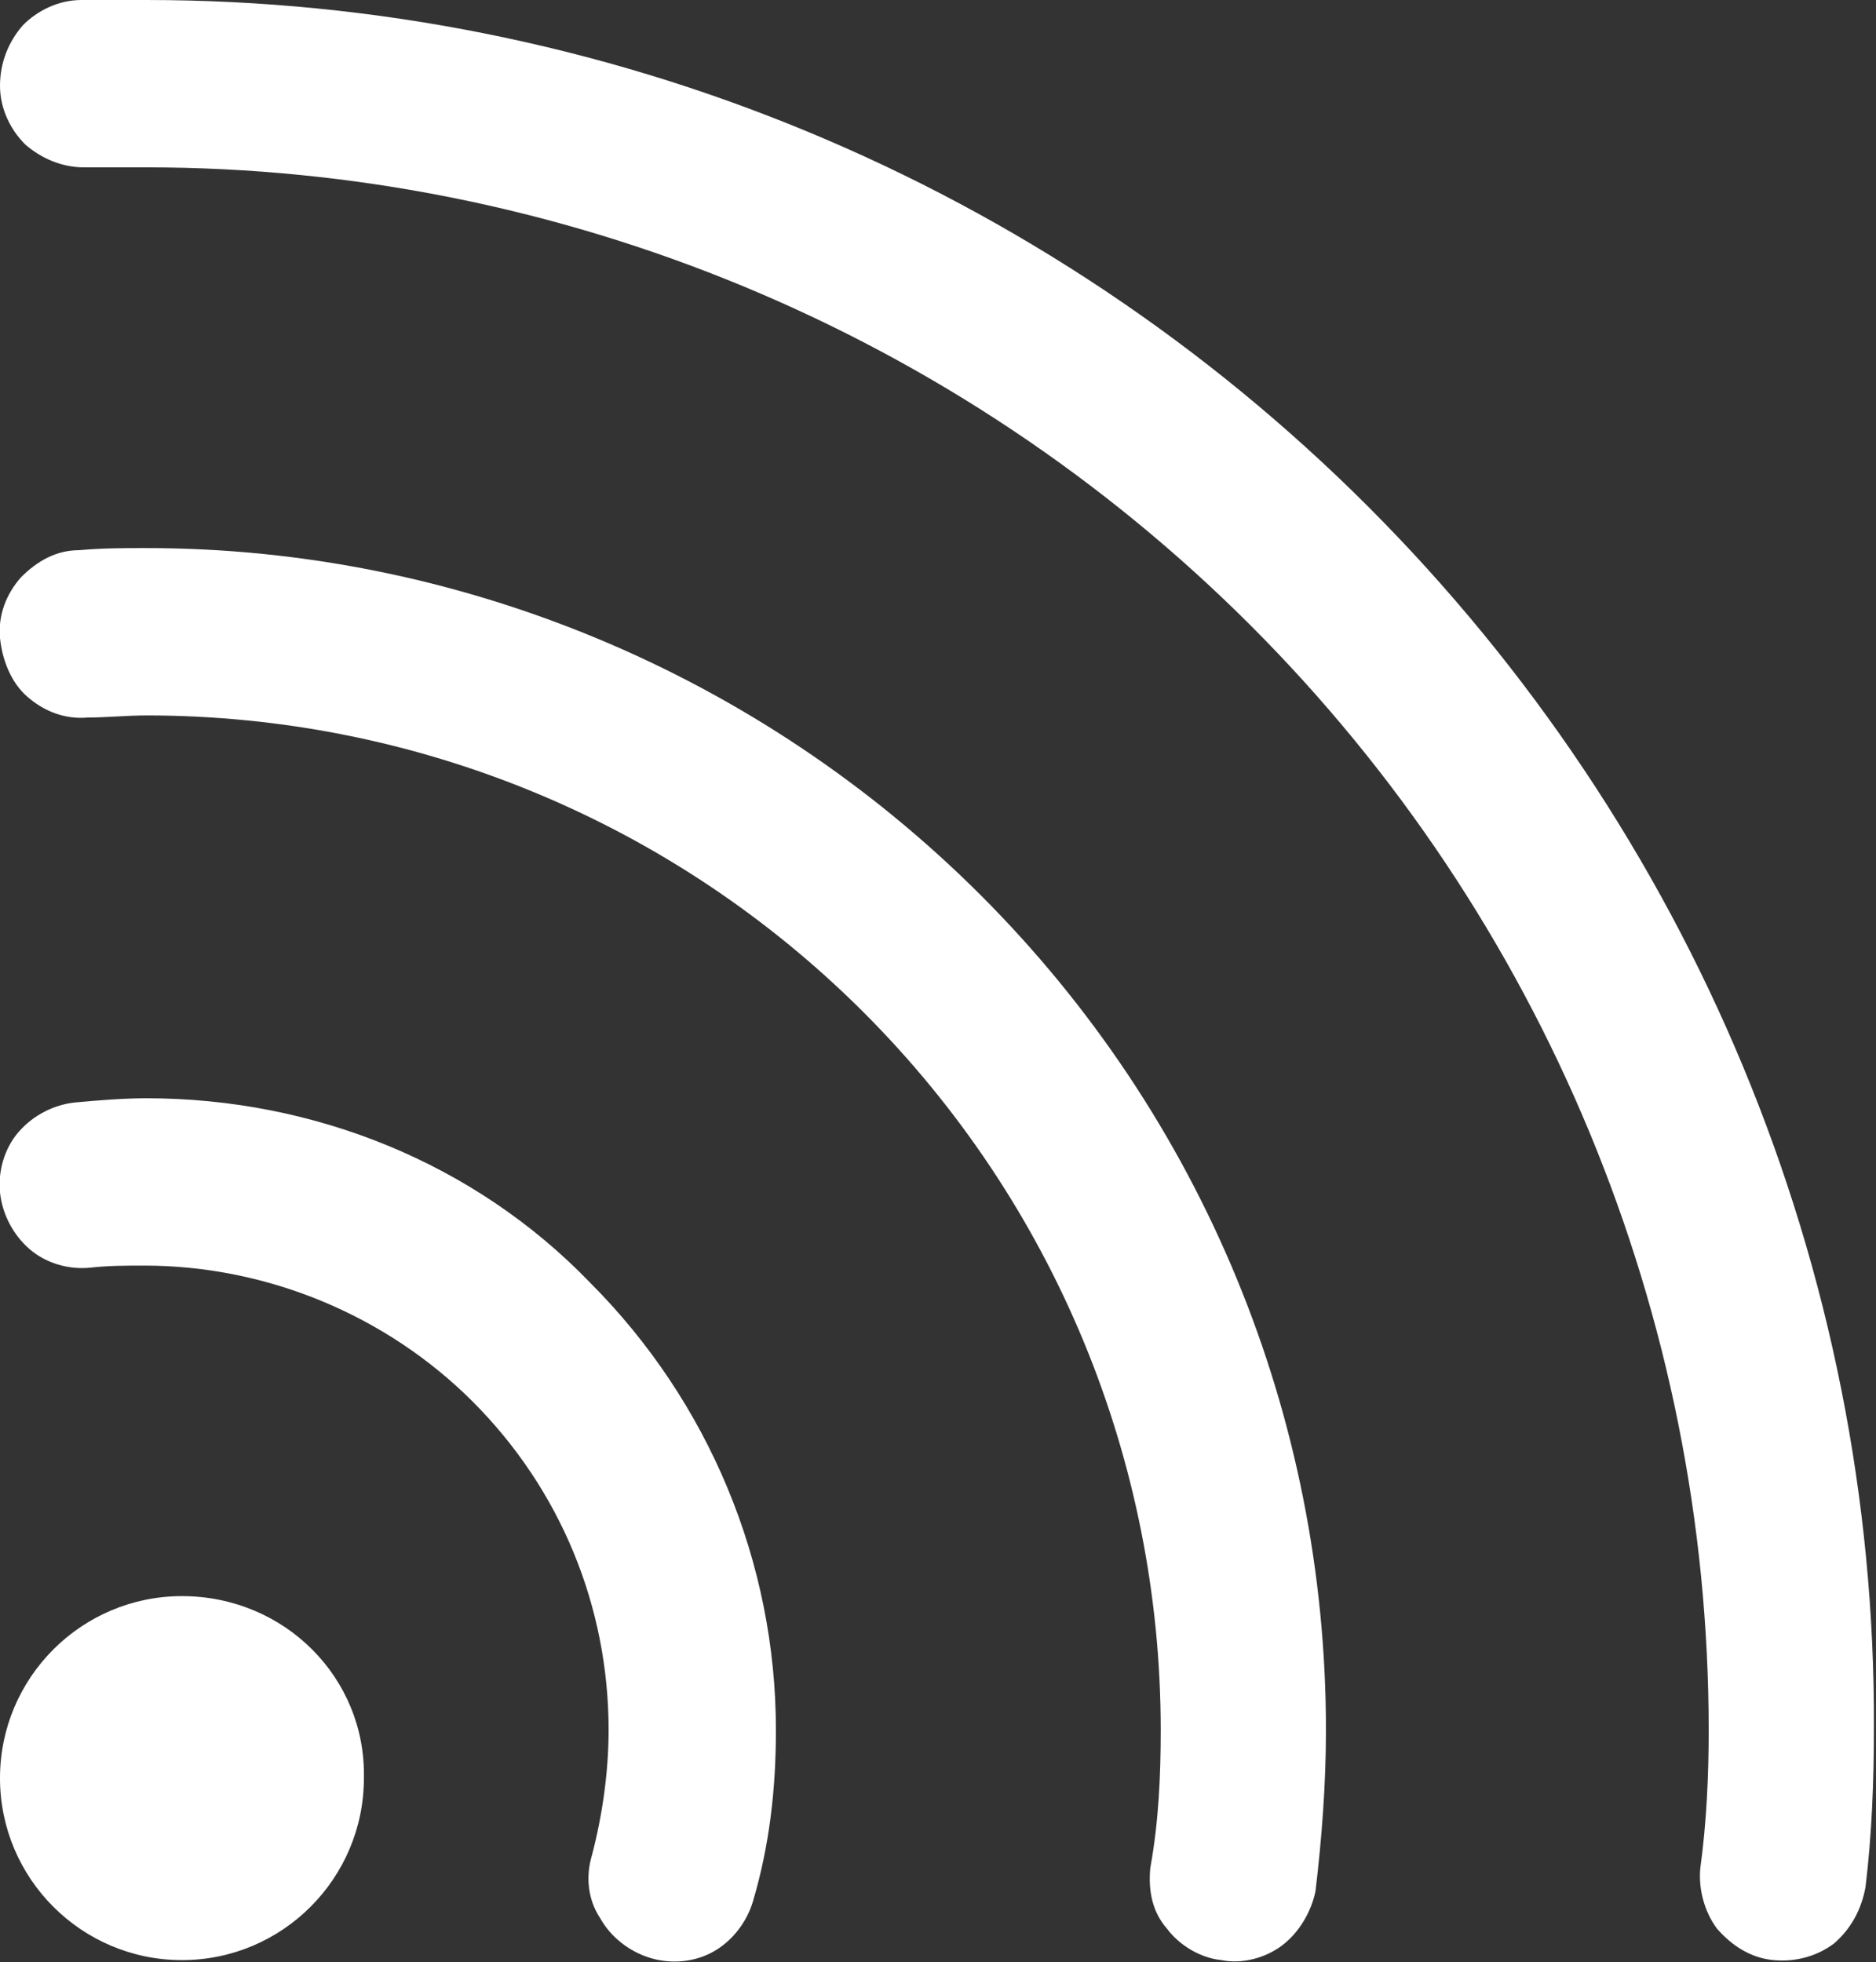<?xml version="1.0" encoding="utf-8"?>
<!-- Generator: Adobe Illustrator 26.0.0, SVG Export Plug-In . SVG Version: 6.00 Build 0)  -->
<svg version="1.1" id="Livello_1" xmlns="http://www.w3.org/2000/svg" xmlns:xlink="http://www.w3.org/1999/xlink" x="0px" y="0px"
	 viewBox="0 0 89.7 93.8" style="enable-background:new 0 0 89.7 93.8;" xml:space="preserve">
<rect x="0" y="0" width="89.7" height="93.8" fill="#333333" stroke="none"/>
<style type="text/css">
	.st0{clip-path:url(#SVGID_00000035495579465774123270000002222080221278023829_);fill:#FFFFFF;}
</style>
<g>
	<defs>
		<rect id="SVGID_1_" width="89.7" height="93.8"/>
	</defs>
	<clipPath id="SVGID_00000160148657520059586020000004991684354283877281_">
		<use xlink:href="#SVGID_1_"  style="overflow:visible;"/>
	</clipPath>
	<path style="clip-path:url(#SVGID_00000160148657520059586020000004991684354283877281_);fill:#FFFFFF;" d="M8.7,76.3
		C3.9,76.3,0,80.2,0,85c0,4.8,3.9,8.7,8.7,8.7c4.8,0,8.7-3.9,8.7-8.7C17.5,80.2,13.6,76.3,8.7,76.3"/>
	<path style="clip-path:url(#SVGID_00000160148657520059586020000004991684354283877281_);fill:#FFFFFF;" d="M7,52.5
		c-1.1,0-2.3,0.1-3.4,0.2c-1,0.1-2,0.6-2.7,1.4c-0.7,0.8-1,1.9-0.9,2.9c0.1,1,0.6,2,1.4,2.7c0.8,0.7,1.9,1,2.9,0.9
		c0.9-0.1,1.7-0.1,2.6-0.1c5.9,0,11.6,2.4,15.7,6.5c4.2,4.2,6.5,9.8,6.5,15.7c0,2-0.3,4.1-0.8,6c-0.3,1-0.2,2.1,0.4,3
		c0.5,0.9,1.4,1.6,2.4,1.9c1,0.3,2.1,0.2,3-0.3c0.9-0.5,1.6-1.4,1.9-2.4c0.8-2.7,1.1-5.4,1.1-8.2c0-8-3.2-15.7-8.9-21.4
		C22.7,55.6,15,52.5,7,52.5"/>
	<path style="clip-path:url(#SVGID_00000160148657520059586020000004991684354283877281_);fill:#FFFFFF;" d="M7,26.2
		c-1.1,0-2.1,0-3.2,0.1c-1.1,0-2,0.5-2.8,1.3c-0.7,0.8-1.1,1.8-1,2.9c0.1,1,0.5,2.1,1.3,2.8c0.8,0.7,1.8,1.1,2.9,1
		c0.9,0,1.9-0.1,2.8-0.1c12.9,0,25.2,5.1,34.3,14.2c9.1,9.1,14.2,21.4,14.2,34.3c0,2.2-0.1,4.4-0.5,6.6c-0.1,1.1,0.1,2.1,0.8,2.9
		c0.6,0.8,1.6,1.4,2.6,1.5c1,0.2,2.1-0.1,2.9-0.7c0.8-0.6,1.4-1.6,1.6-2.6c0.3-2.5,0.5-5.1,0.5-7.7c0-15-5.9-29.3-16.5-39.9
		C36.3,32.2,21.9,26.2,7,26.2"/>
	<path style="clip-path:url(#SVGID_00000160148657520059586020000004991684354283877281_);fill:#FFFFFF;" d="M65.4,24.2
		C49.9,8.7,28.9,0,7,0H6.9l-3,0c-1.1,0-2.1,0.5-2.8,1.2C0.4,2,0,3,0,4.1c0,1.1,0.5,2.1,1.2,2.8C2,7.6,3,8,4,8l3,0
		c19.8,0,38.8,7.9,52.8,21.9c14,14,21.9,33,21.9,52.8c0,2.2-0.1,4.4-0.4,6.6c-0.1,1,0.2,2.1,0.8,2.9c0.7,0.8,1.6,1.4,2.7,1.5
		c1.1,0.1,2.1-0.2,2.9-0.8c0.8-0.7,1.3-1.6,1.5-2.7c0.3-2.5,0.4-5,0.4-7.6C89.7,60.7,80.9,39.7,65.4,24.2"/>
</g>
</svg>
